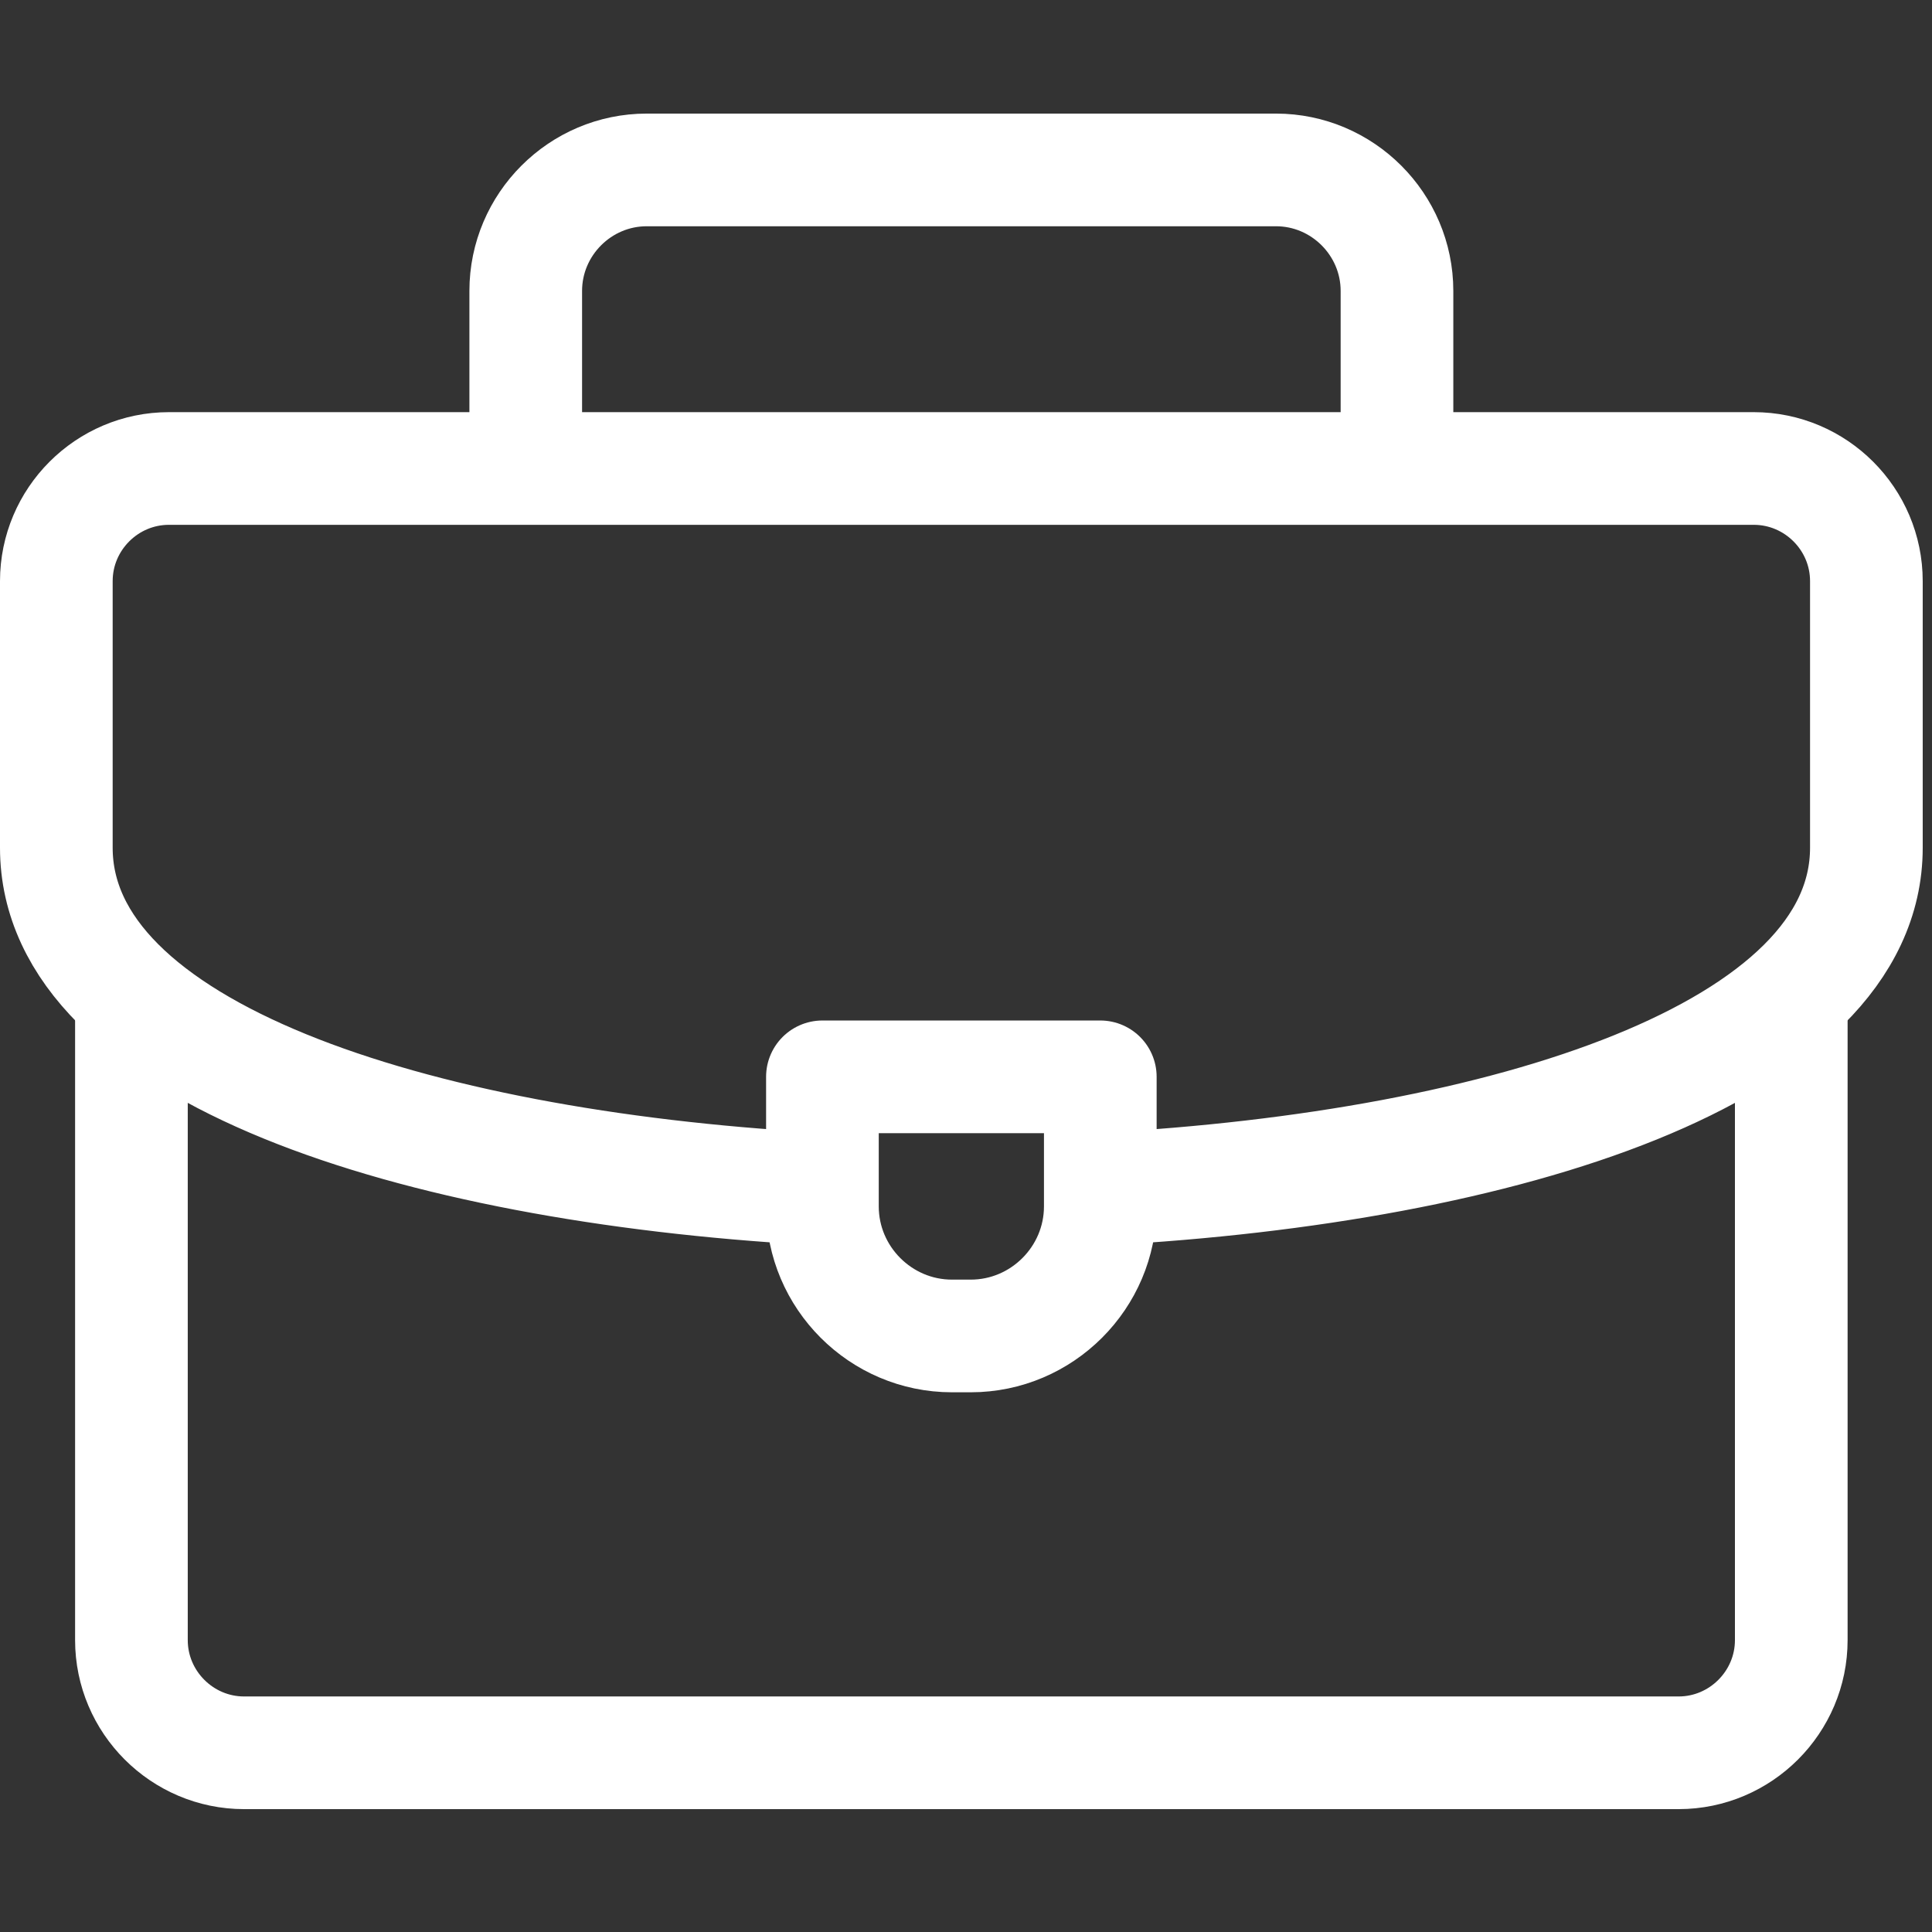 <?xml version="1.0" encoding="UTF-8"?> <svg xmlns="http://www.w3.org/2000/svg" width="82" height="82" viewBox="0 0 82 82" fill="none"><rect x="0" y="0" width="82" height="82" fill="#333333" stroke="none"/><g clip-path="url(#clip0_360_16)"><path d="M22.314 19.445V12.348C22.314 9.523 24.625 7.212 27.45 7.212H54.156C56.981 7.212 59.292 9.523 59.292 12.348V19.445" stroke="white" stroke-width="4.782" stroke-miterlimit="22.926" stroke-linecap="round" stroke-linejoin="round"></path><path d="M76.027 42.397V69.612C76.027 72.242 73.875 74.394 71.246 74.394H10.36C7.731 74.394 5.578 72.242 5.578 69.612V42.556" stroke="white" stroke-width="4.782" stroke-miterlimit="22.926" stroke-linecap="round" stroke-linejoin="round"></path><path d="M34.427 50.446C17.566 49.482 2.391 44.66 2.391 35.981V24.665C2.391 22.032 4.539 19.884 7.172 19.884H74.433C77.067 19.884 79.215 22.032 79.215 24.665V35.981C79.215 44.715 63.848 49.542 46.86 50.464" stroke="white" stroke-width="4.782" stroke-miterlimit="22.926" stroke-linecap="round" stroke-linejoin="round"></path><path fill-rule="evenodd" clip-rule="evenodd" d="M34.906 45.704H46.7V51.203C46.7 54.227 44.226 56.702 41.201 56.702H40.404C37.38 56.702 34.906 54.227 34.906 51.203V45.704Z" stroke="white" stroke-width="4.782" stroke-miterlimit="22.926" stroke-linecap="round" stroke-linejoin="round"></path></g><defs><clipPath id="clip0_360_16"><rect width="81.606" height="81.606" fill="white"></rect></clipPath></defs></svg> 